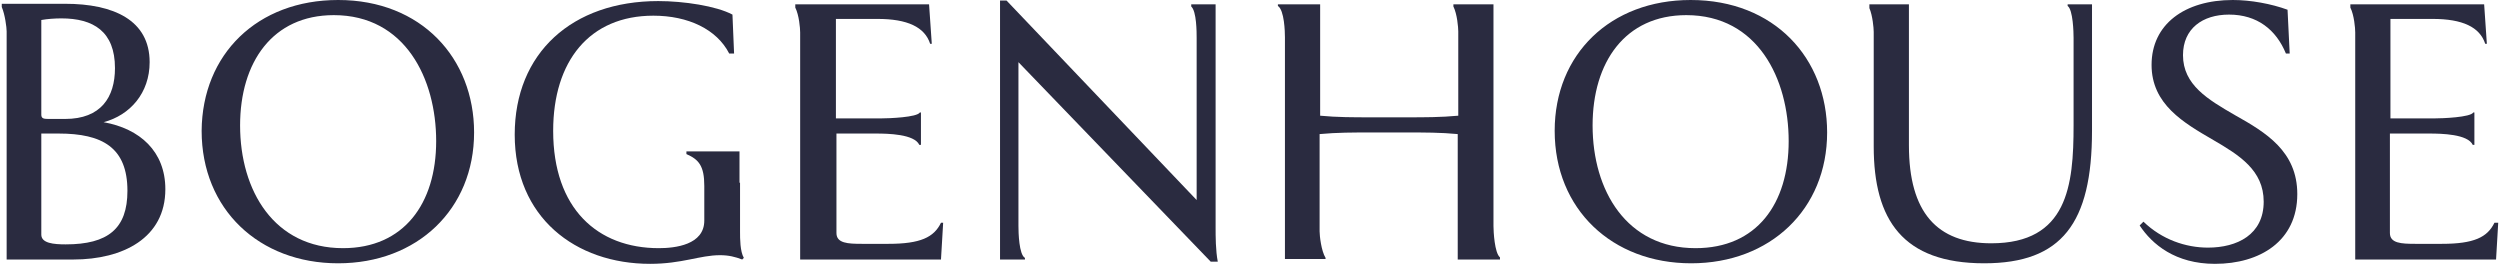 <?xml version="1.0" encoding="UTF-8"?> <svg xmlns="http://www.w3.org/2000/svg" viewBox="0 0 1320 140" fill="#2A2B40" preserveAspectRatio="xMidYMid meet"> <path d="M1317.06 117.612C1313.34 125.319 1306.19 128.745 1289.32 128.745H1275.31C1267.87 128.745 1261.87 128.459 1261.87 123.035V70.51H1282.74C1289.03 70.51 1303.05 70.795 1305.62 76.504H1306.48V59.376H1305.91C1304.48 61.946 1289.61 62.517 1285.32 62.517H1262.15V9.991H1284.46C1300.19 9.991 1309.34 14.273 1312.2 23.122H1313.06L1311.63 2.283H1240.99V3.996C1242.99 7.993 1243.56 14.844 1243.56 17.127V137.023H1317.92L1319.06 117.612H1317.06Z" fill="#2A2B40"></path> <path d="M230.299 74.507C230.299 41.678 213.998 7.993 176.247 7.993C143.93 7.993 126.77 32.829 126.77 66.228C126.77 100.77 144.788 131.029 181.109 131.029C213.14 131.029 230.299 107.621 230.299 74.507ZM178.535 0C222.577 0 250.319 30.83 250.319 69.939C250.319 110.475 220.289 139.022 178.535 139.022C136.78 139.022 106.465 110.475 106.465 69.083C106.751 28.547 135.922 0 178.535 0Z" fill="#2A2B40"></path> <path d="M944.419 74.507C944.419 41.678 928.118 7.993 890.367 7.993C858.05 7.993 840.89 32.829 840.89 66.228C840.89 100.77 858.908 131.029 895.229 131.029C927.546 131.029 944.419 107.621 944.419 74.507ZM892.655 0C936.984 0 964.725 30.83 964.725 69.939C964.725 110.475 934.696 139.022 892.941 139.022C851.186 139.022 820.871 110.475 820.871 69.083C820.871 28.547 850.328 0 892.655 0Z" fill="#2A2B40"></path> <path d="M390.456 96.487V79.93H362.429V81.357C369.007 84.212 371.867 87.638 371.867 98.2V116.47C371.867 129.316 356.423 131.028 347.843 131.028C315.526 131.028 292.075 110.189 292.075 69.082C292.075 32.257 311.236 8.278 344.983 8.278C363.287 8.278 378.444 15.415 385.022 28.261H387.596L386.738 7.707C378.158 3.14 360.999 0.57 347.557 0.57C302.085 0.57 271.77 27.975 271.77 71.08C271.77 114.757 303.801 139.307 343.267 139.307C360.141 139.307 369.579 134.739 380.16 134.739C384.736 134.739 388.168 135.596 391.886 137.023L392.744 136.167C390.742 132.741 390.742 125.89 390.742 122.464V96.487H390.456Z" fill="#2A2B40"></path> <path d="M34.681 129.031C28.389 129.031 21.811 128.46 21.811 123.892V70.51H30.963C54.128 70.51 67.284 77.932 67.284 100.77C67.284 120.752 56.988 129.031 34.681 129.031ZM21.811 10.562C24.957 9.991 28.961 9.706 32.393 9.706C49.266 9.706 60.706 16.557 60.706 35.969C60.706 51.384 53.27 62.803 34.395 62.803H25.529C22.955 62.803 21.811 62.517 21.811 60.519V10.562ZM54.7 64.515C68.714 60.804 79.009 49.1 79.009 32.829C79.009 10.562 59.848 1.998 34.395 1.998H0.934V3.711C2.65 7.708 3.508 14.559 3.508 16.557V137.024H38.684C64.996 137.024 87.303 125.605 87.303 99.913C87.303 79.93 73.861 67.941 54.7 64.515Z" fill="#2A2B40"></path> <path d="M639.266 138.165H642.984C641.84 132.171 641.84 124.748 641.84 120.181V2.283H628.971V3.425C631.831 5.994 631.831 17.128 631.831 19.982V105.622L531.448 0.285H528.016V137.023H541.171V136.167C538.025 134.454 537.739 122.75 537.739 119.325V32.828L639.266 138.165Z" fill="#2A2B40"></path> <path d="M788.555 119.324V2.283H767.392V3.425C769.394 7.422 769.966 14.558 769.966 16.556V61.089C760.814 61.946 751.948 61.946 743.082 61.946H723.921C714.769 61.946 705.903 61.946 697.038 61.089V2.283H674.73V3.14C678.162 5.423 678.448 16.842 678.448 19.697V136.738H699.898V136.167C697.61 132.456 696.752 124.463 696.752 122.179V70.795C705.904 69.939 714.769 69.939 723.635 69.939H742.796C751.948 69.939 760.814 69.939 769.68 70.795V137.023H791.987V135.881C789.127 133.598 788.555 122.179 788.555 119.324Z" fill="#2A2B40"></path> <path d="M1091.71 2.283V3.14C1094.57 5.138 1094.85 17.127 1094.85 19.982V66.228C1094.85 97.914 1091.71 128.459 1051.38 128.459C1022.78 128.459 1007.91 112.188 1007.91 76.79V2.283H987.035V4.281C988.751 8.278 989.323 14.844 989.323 16.842V77.361C989.323 116.184 1004.77 139.021 1047.67 139.021C1088.56 139.021 1104.58 117.897 1104.58 69.082V2.283H1091.71Z" fill="#2A2B40"></path> <path d="M1180.08 60.804C1165.78 52.526 1152.62 44.818 1152.62 29.117C1152.62 15.13 1162.92 7.708 1176.93 7.708C1191.8 7.708 1201.81 15.701 1206.96 28.261H1208.96L1207.82 5.138C1199.24 1.998 1188.37 0 1178.93 0C1153.48 0 1136.03 12.846 1136.03 34.256C1136.03 55.095 1152.91 64.801 1168.64 73.936C1182.36 81.929 1195.23 89.922 1195.23 106.479C1195.23 123.892 1181.22 130.743 1165.78 130.743C1154.05 130.743 1141.47 126.461 1131.74 117.041L1129.74 119.039C1136.32 129.031 1148.62 139.307 1169.49 139.307C1193.23 139.307 1212.97 127.318 1212.97 102.482C1212.97 79.93 1196.38 69.939 1180.08 60.804Z" fill="#2A2B40"></path> <path d="M496.842 117.612C493.124 125.319 485.974 128.745 469.101 128.745H455.087C447.651 128.745 441.646 128.459 441.646 123.035V70.51H462.523C468.815 70.51 482.828 70.795 485.402 76.504H486.26V59.376H485.688C484.258 61.946 469.387 62.517 465.097 62.517H441.36V9.991H463.381C479.11 9.991 488.262 14.273 491.122 23.122H491.98L490.55 2.283H419.91V3.996C421.912 7.993 422.484 14.844 422.484 17.127V137.023H496.842L497.986 117.612H496.842Z" fill="#2A2B40"></path> </svg> 